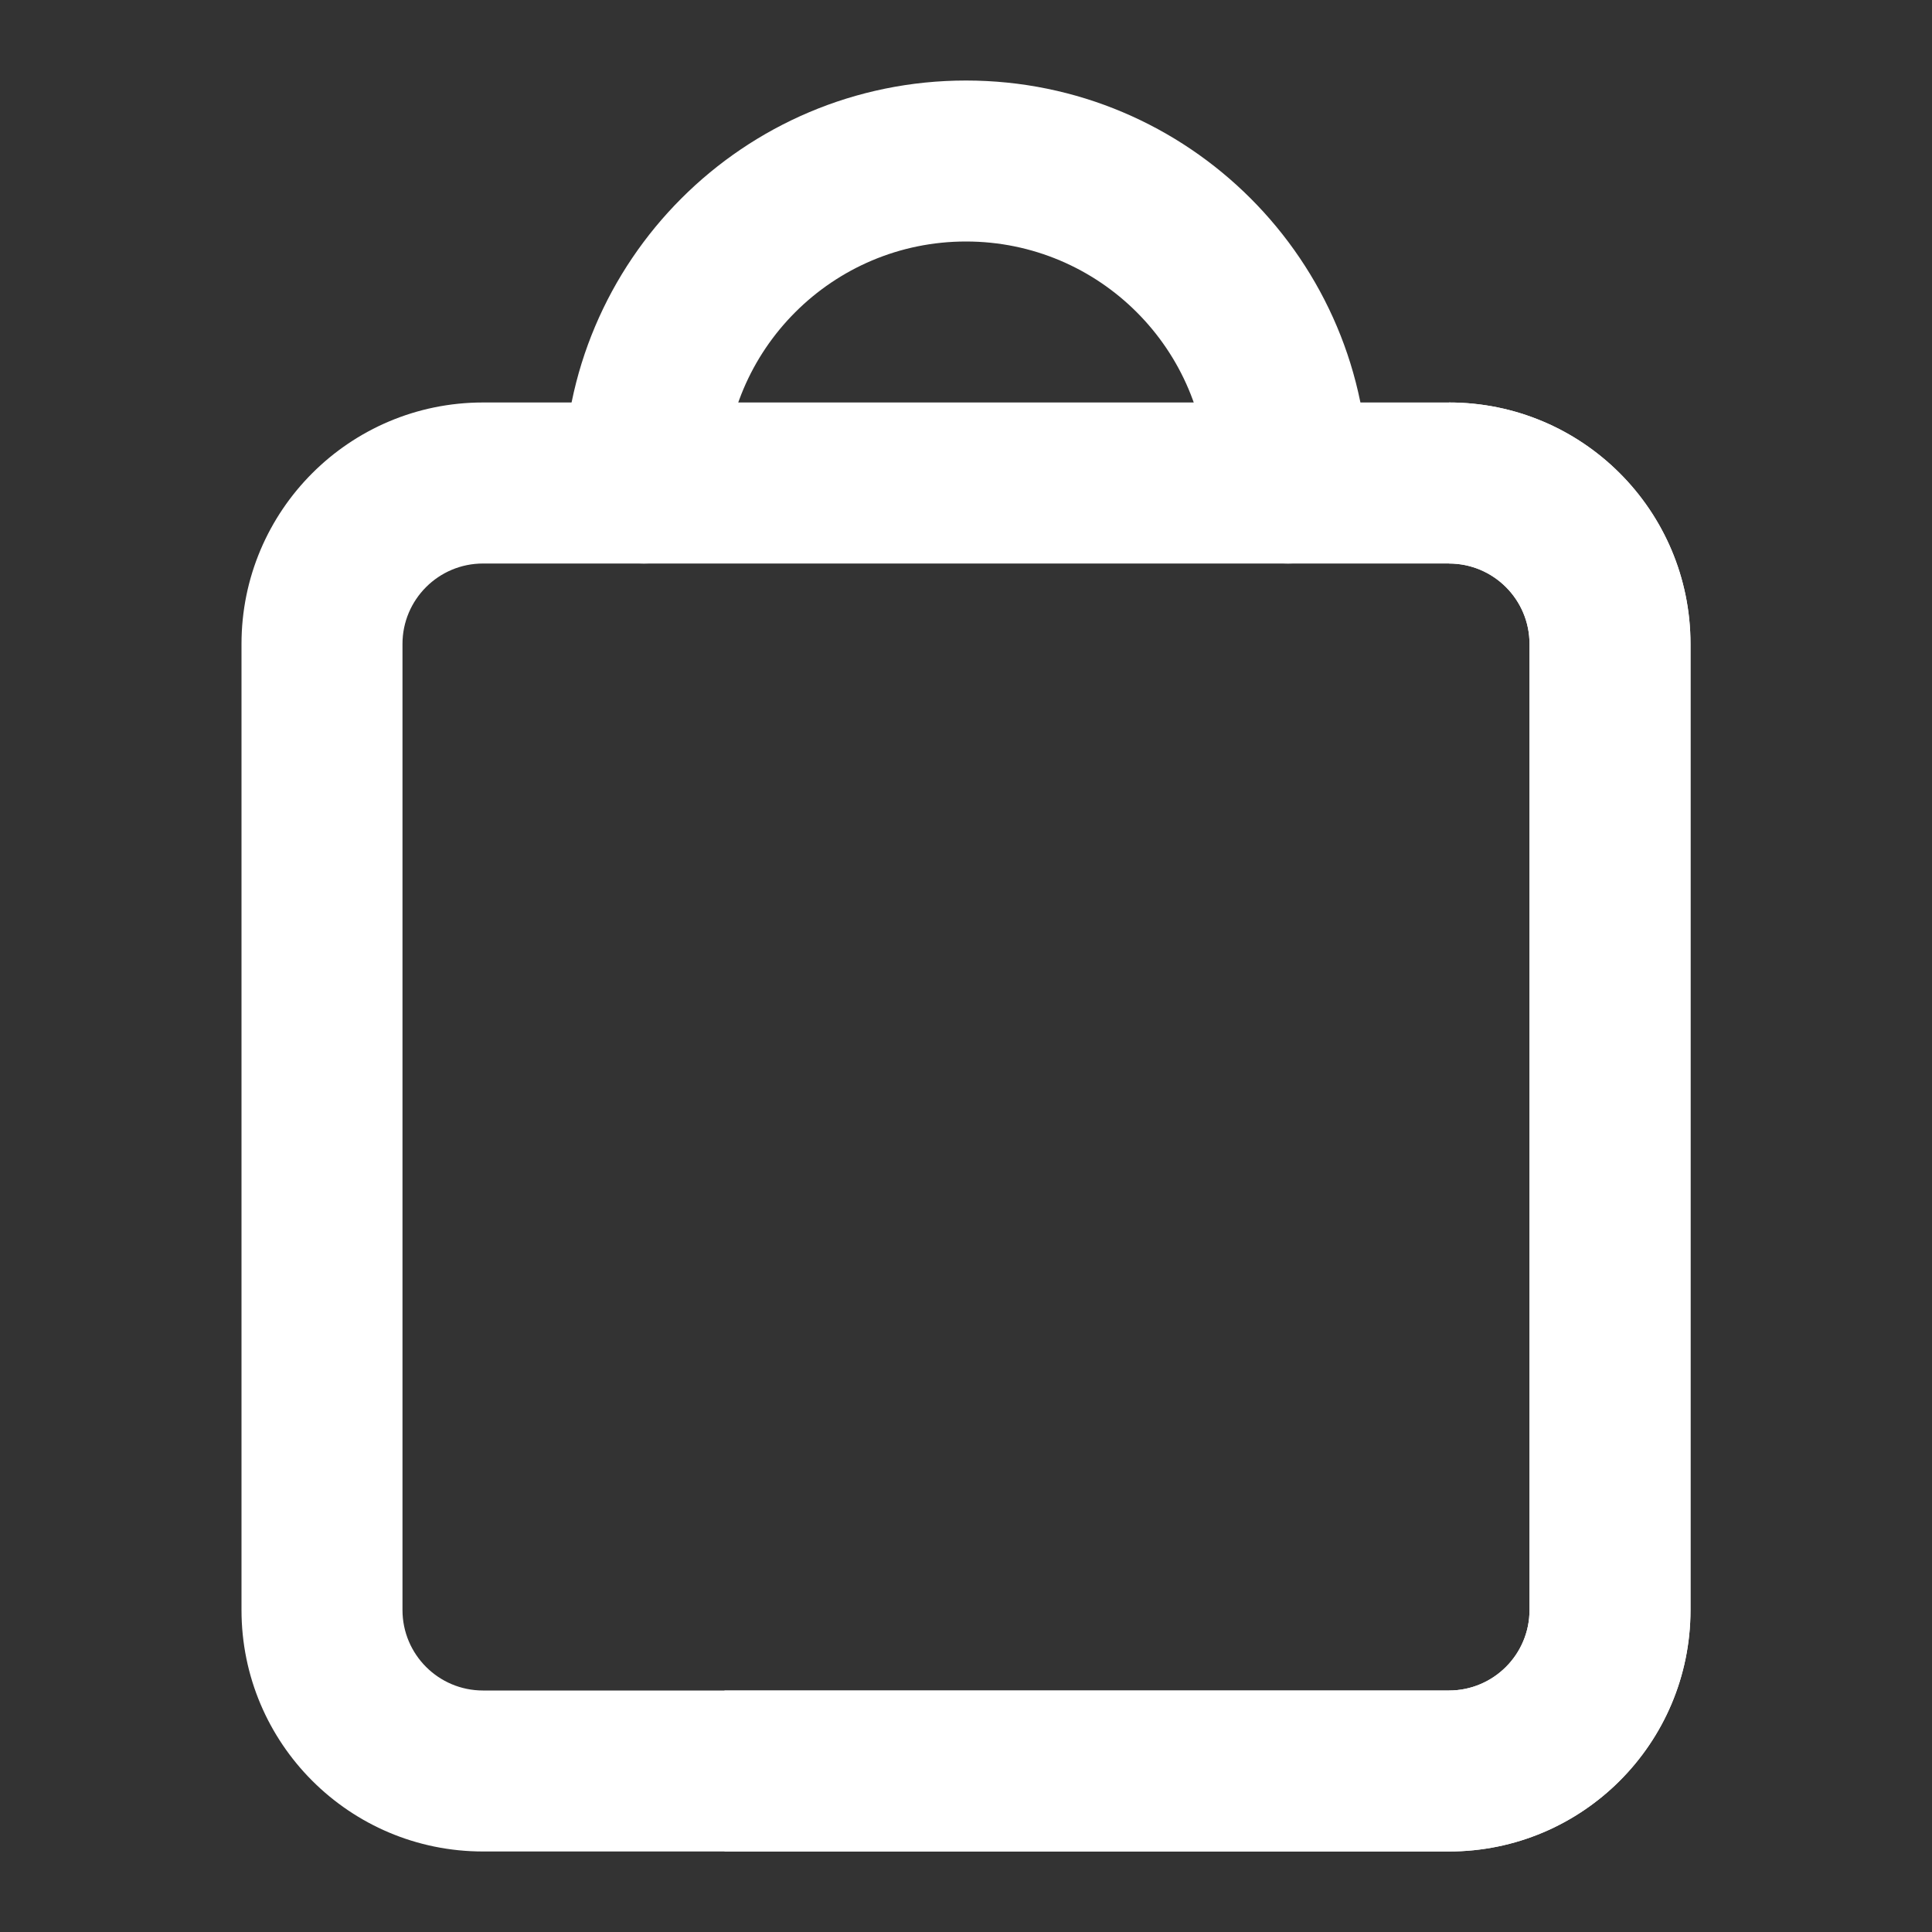 <svg xmlns="http://www.w3.org/2000/svg" fill="none" viewBox="0 0 34 34" height="34" width="34">
<rect x="0" y="0" width="34" height="34" fill="#333333" stroke="none"/>
<path fill="white" d="M17 4.25C14.653 4.25 12.75 6.153 12.75 8.5C12.75 9.282 12.116 9.917 11.333 9.917C10.551 9.917 9.917 9.282 9.917 8.5C9.917 4.588 13.088 1.417 17 1.417C20.912 1.417 24.083 4.588 24.083 8.5C24.083 9.282 23.449 9.917 22.667 9.917C21.884 9.917 21.25 9.282 21.25 8.5C21.25 6.153 19.347 4.25 17 4.25Z" clip-rule="evenodd" fill-rule="evenodd"></path>
<path fill="white" d="M4.25 11.333C4.25 8.986 6.153 7.083 8.5 7.083H25.5C27.847 7.083 29.75 8.986 29.75 11.333V28.333C29.75 30.681 27.847 32.583 25.5 32.583H8.5C6.153 32.583 4.25 30.681 4.25 28.333V11.333ZM8.5 9.917C7.718 9.917 7.083 10.551 7.083 11.333V28.333C7.083 29.116 7.718 29.75 8.5 29.75H25.5C26.282 29.75 26.917 29.116 26.917 28.333V11.333C26.917 10.551 26.282 9.917 25.5 9.917H8.5Z" clip-rule="evenodd" fill-rule="evenodd"></path>
<path fill="white" d="M25.5 7.083C27.847 7.083 29.75 8.986 29.75 11.333V28.333C29.75 30.681 27.847 32.583 25.5 32.583H12.75V29.75H25.5C26.282 29.75 26.917 29.116 26.917 28.333V11.333C26.917 10.551 26.282 9.917 25.5 9.917V7.083Z"></path>
</svg>
